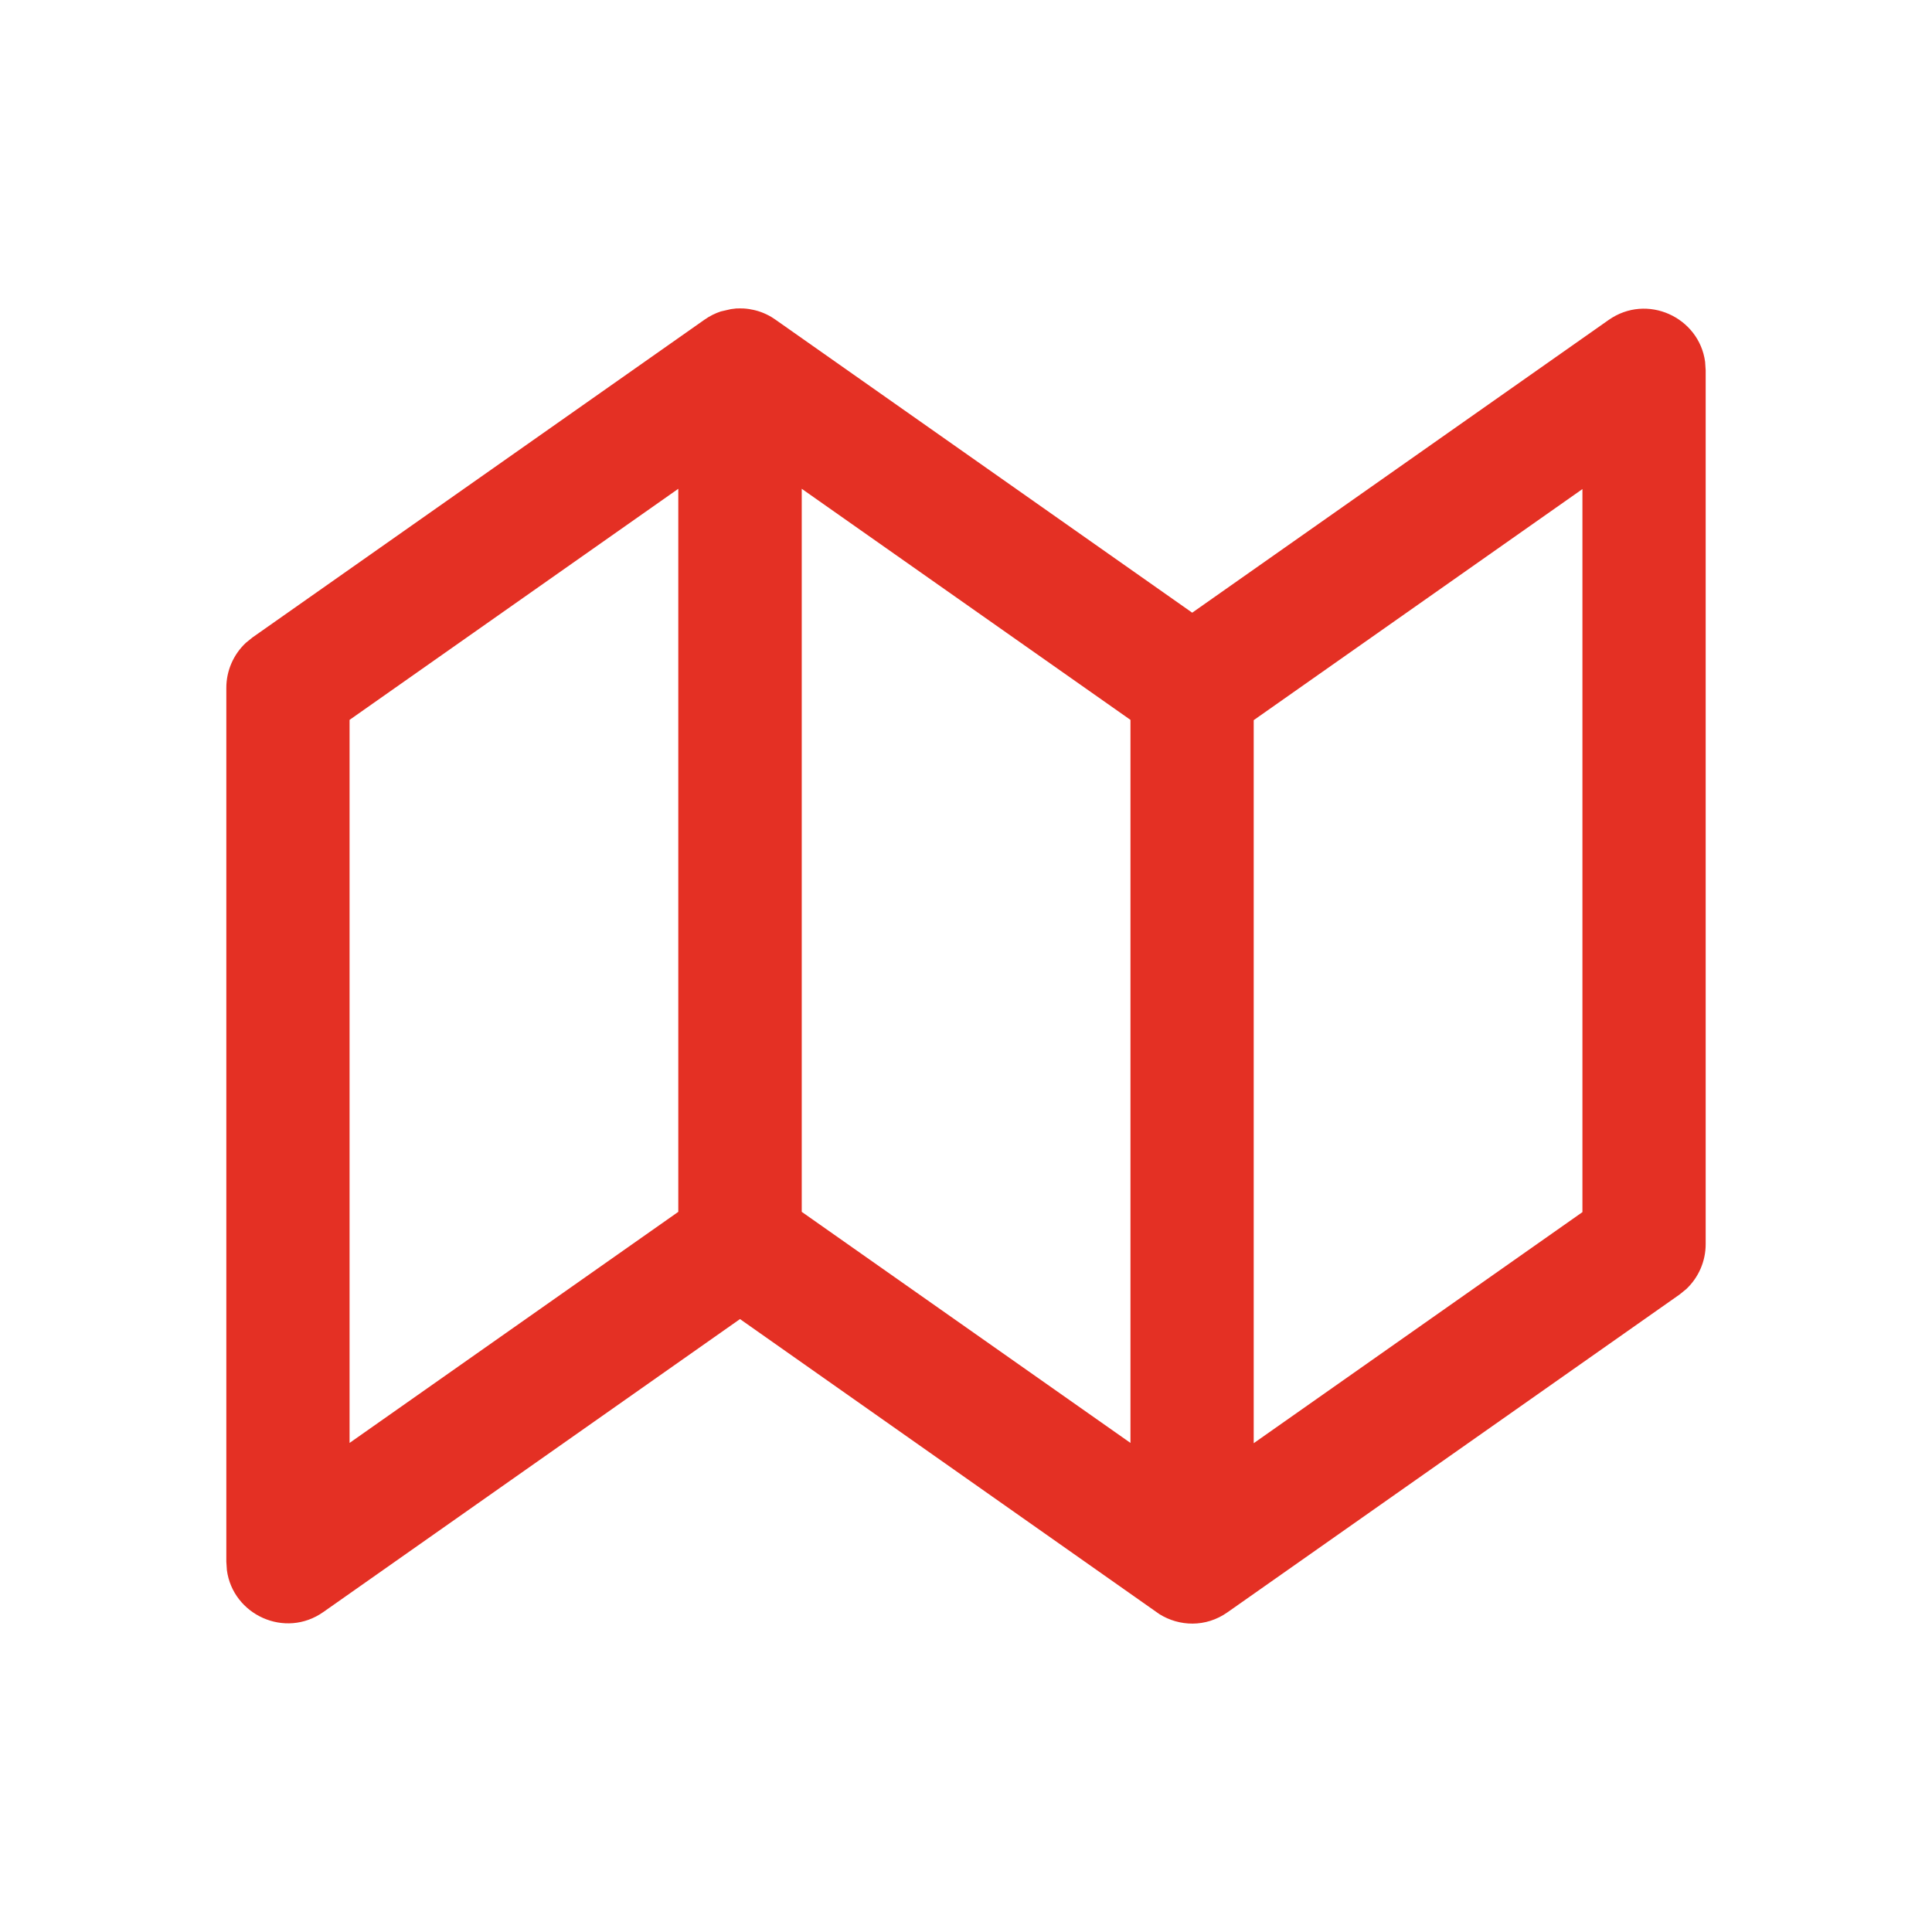 <svg width="48" height="48" viewBox="0 0 48 48" fill="none" xmlns="http://www.w3.org/2000/svg">
<g id="Map">
<path id="Shape" d="M18.29 7.664L18.386 7.662L18.479 7.664C18.525 7.667 18.571 7.672 18.617 7.679L18.65 7.686C18.824 7.714 18.997 7.777 19.163 7.874L19.268 7.943L29.62 15.222L39.965 7.95C40.92 7.279 42.214 7.882 42.363 8.989L42.377 9.202V30.911C42.377 31.338 42.199 31.742 41.891 32.03L41.727 32.163L30.497 40.057C29.953 40.44 29.297 40.408 28.807 40.104L18.385 32.772L8.034 40.05C7.08 40.722 5.786 40.118 5.637 39.011L5.623 38.798V17.09C5.623 16.662 5.801 16.258 6.109 15.97L6.273 15.837L17.502 7.943C17.633 7.851 17.77 7.783 17.91 7.737L18.16 7.68L18.29 7.664ZM39.315 12.151L31.148 17.892V35.856L39.315 30.115V12.151ZM16.852 12.144L8.685 17.885V35.849L16.852 30.108V12.144ZM19.919 12.144V30.108L28.086 35.849V17.885L19.919 12.144Z" fill="#E43024"/>
</g>
</svg>
